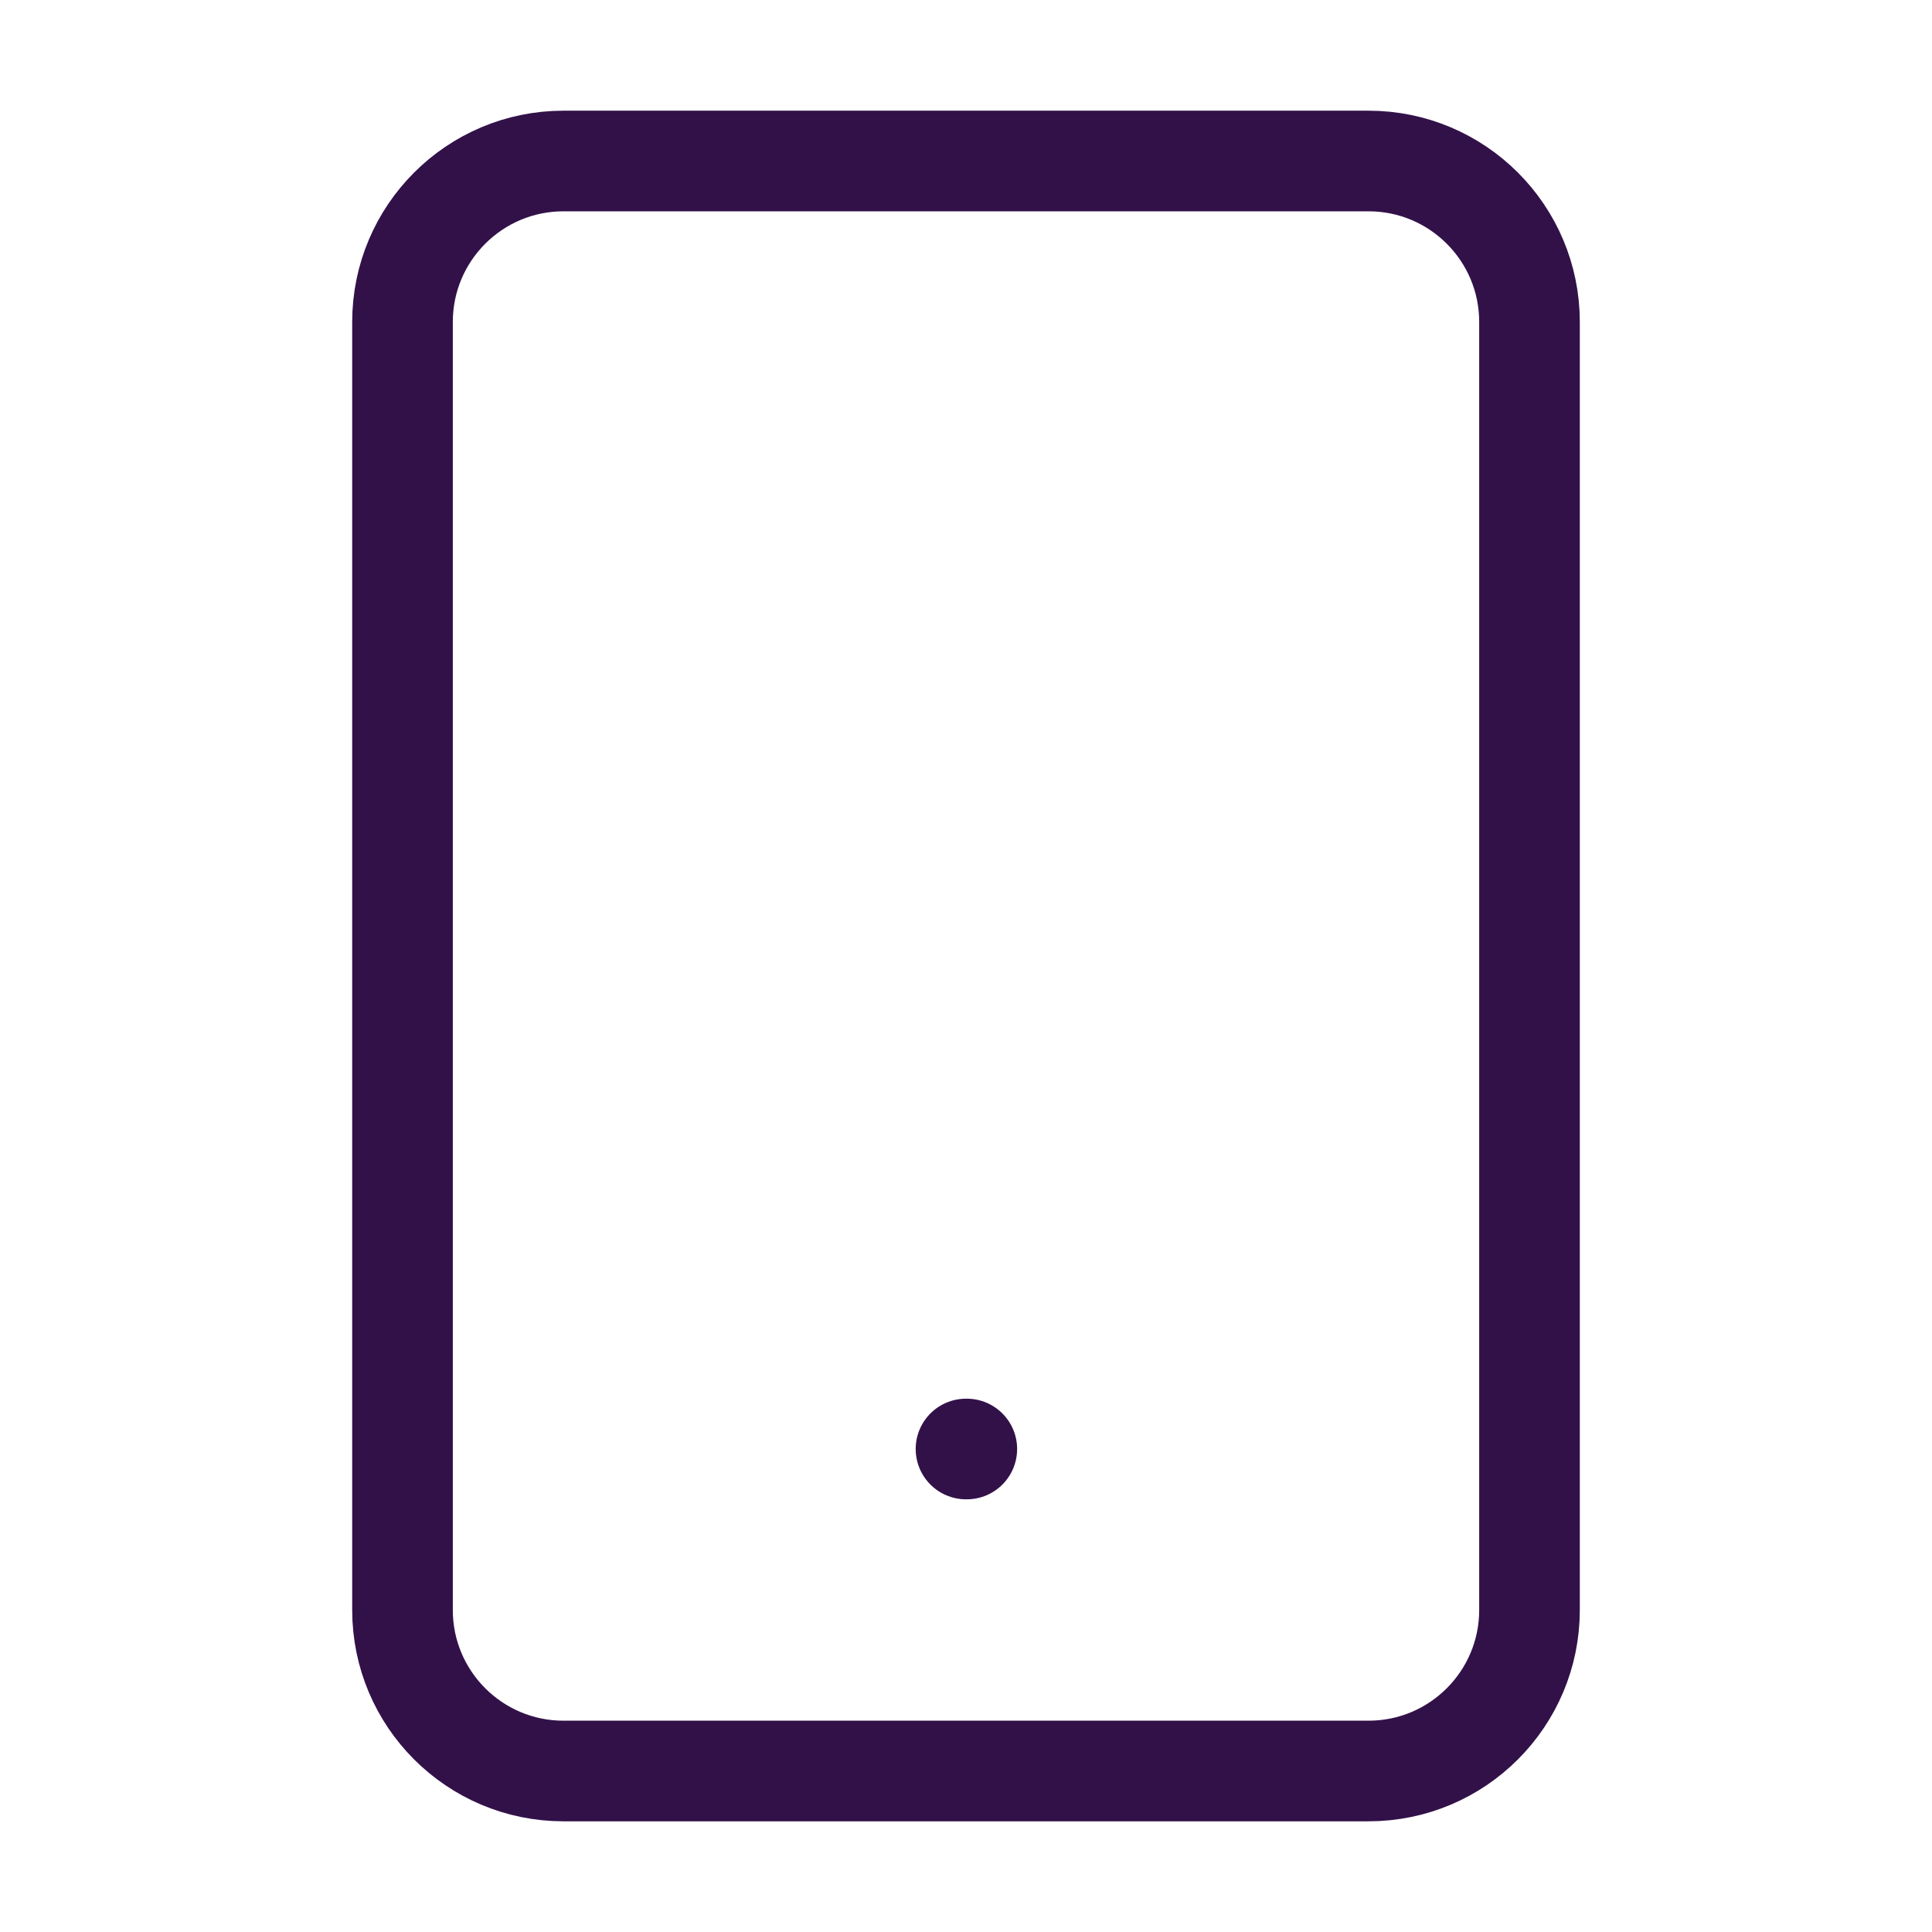 <svg width="96" height="96" viewBox="0 0 96 96" fill="none" xmlns="http://www.w3.org/2000/svg">
<path d="M68 8H28C23.582 8 20 11.582 20 16V80C20 84.418 23.582 88 28 88H68C72.418 88 76 84.418 76 80V16C76 11.582 72.418 8 68 8Z" stroke="#321149" stroke-width="5" stroke-linecap="round" stroke-linejoin="round"/>
<path d="M48 72H48.04" stroke="#321149" stroke-width="5" stroke-linecap="round" stroke-linejoin="round"/>
</svg>
